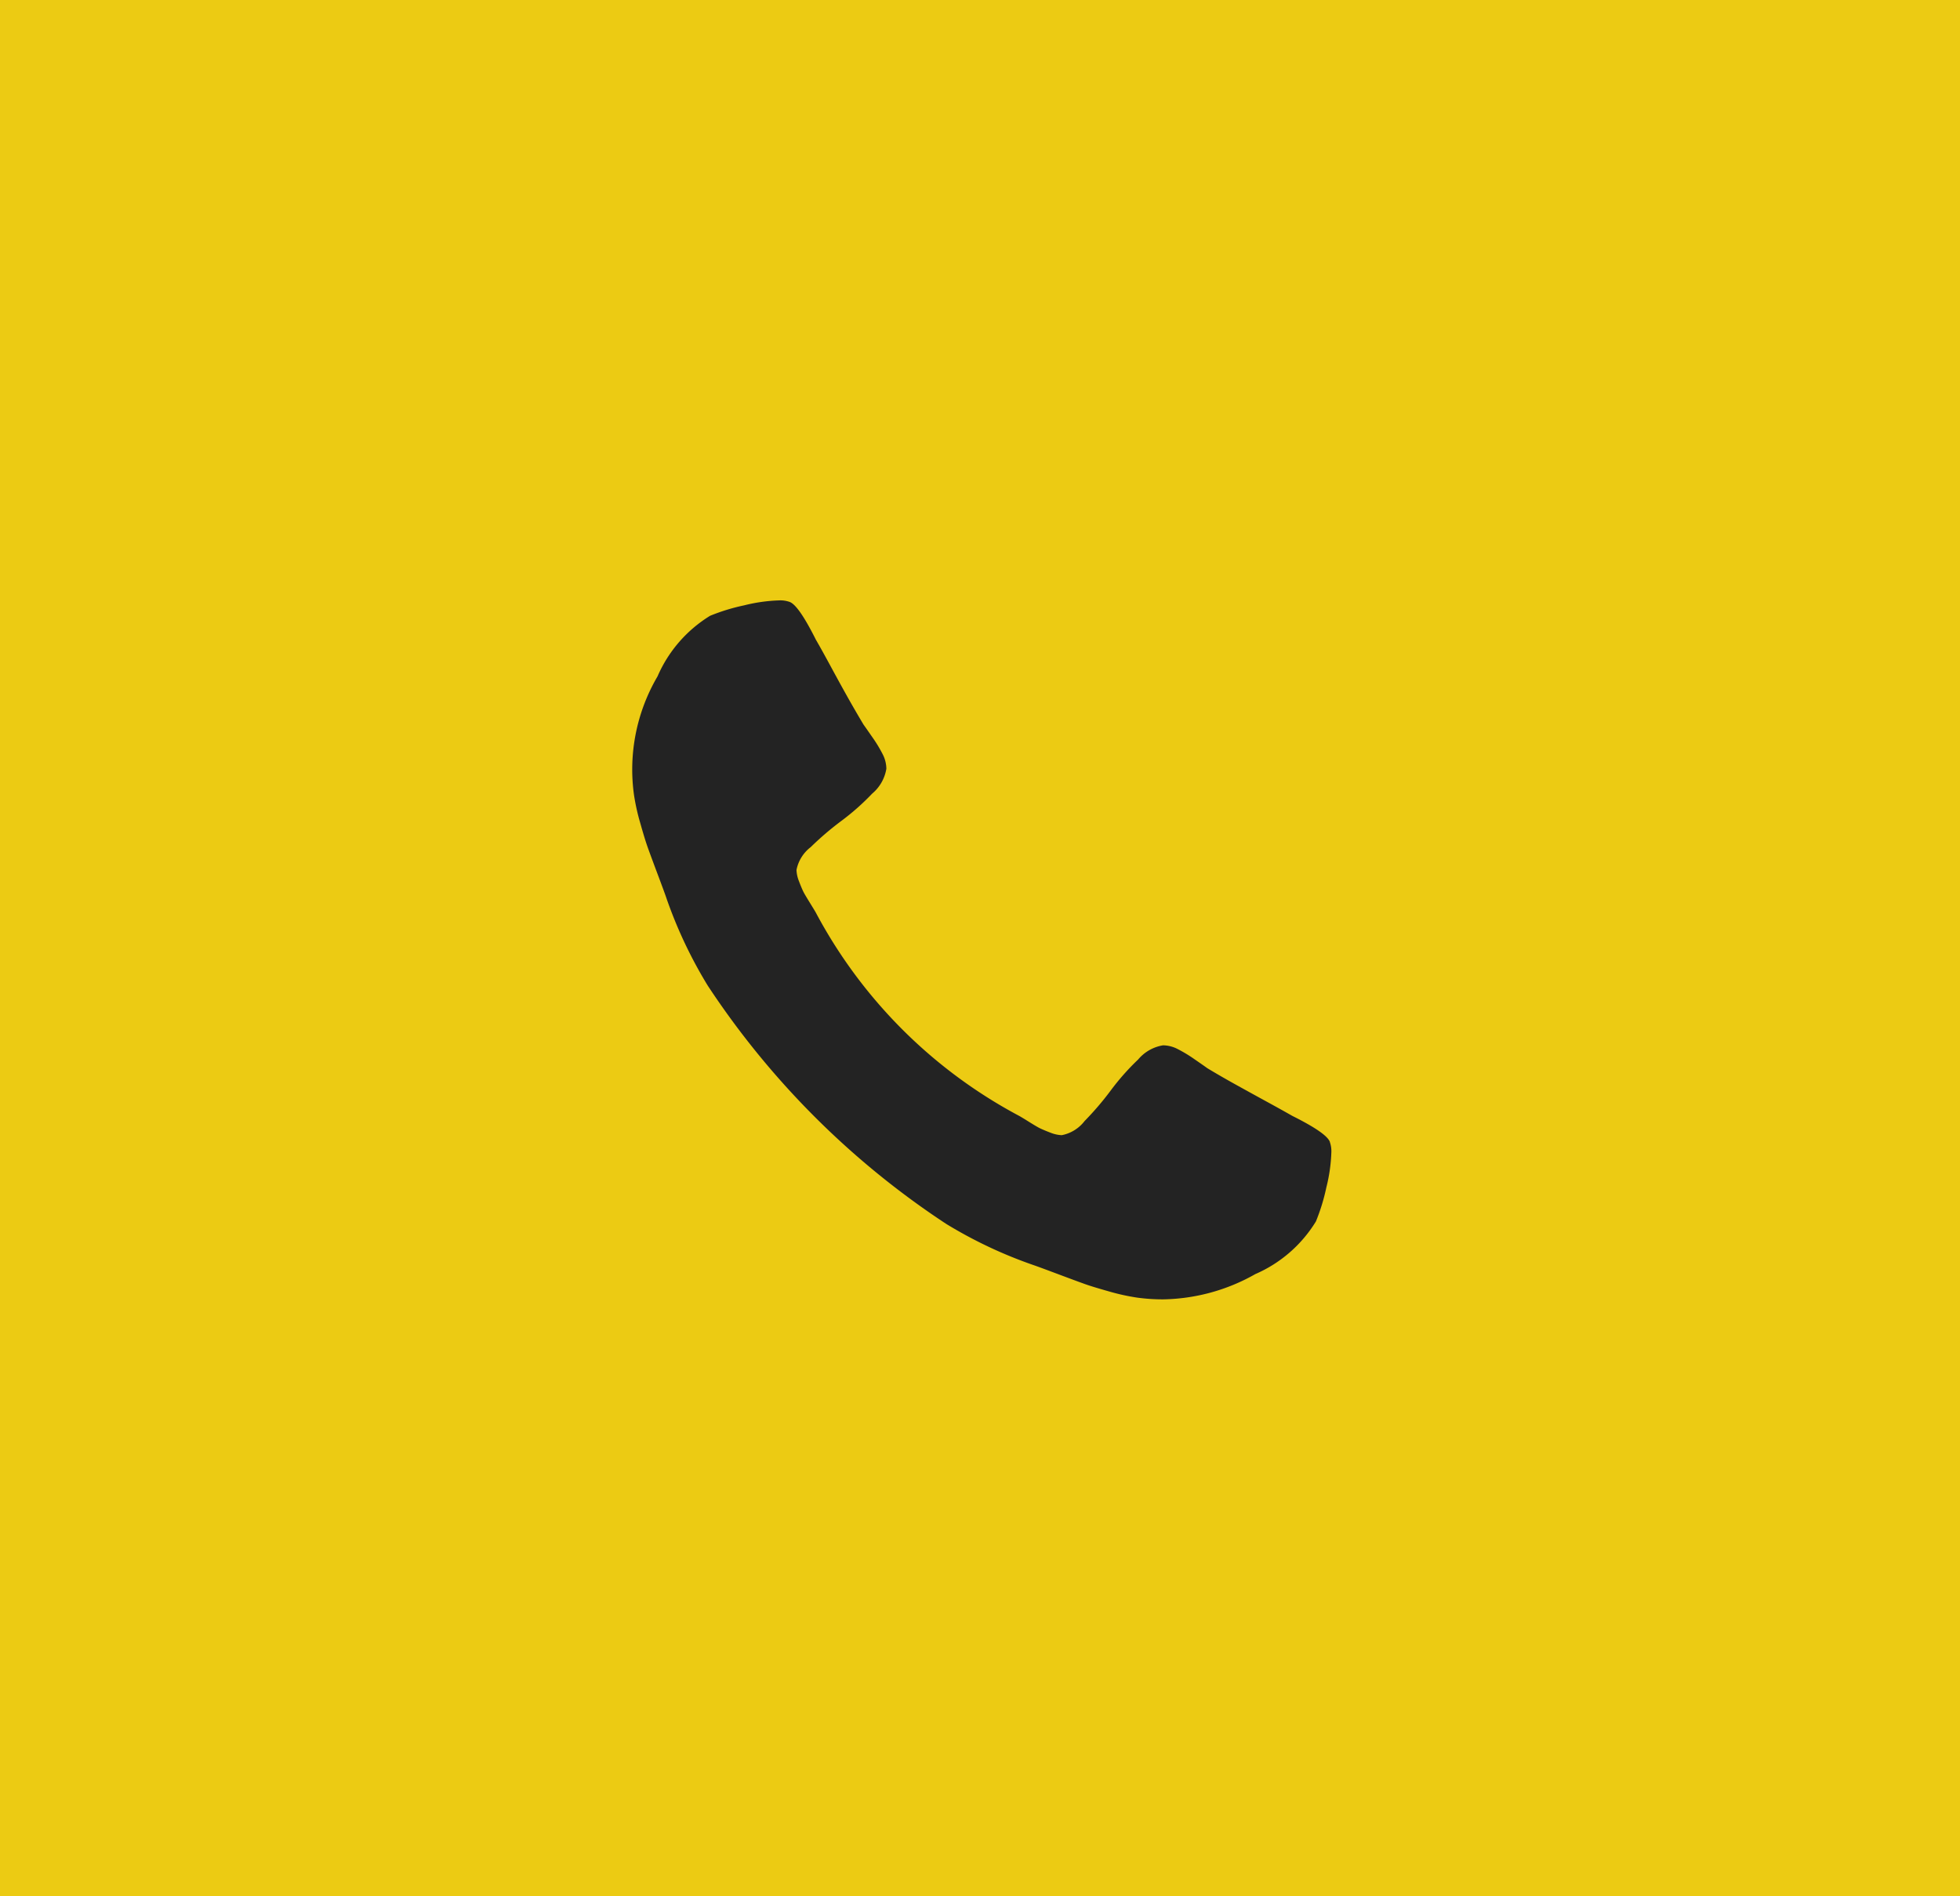 <svg xmlns="http://www.w3.org/2000/svg" width="62" height="60" viewBox="0 0 62 60">
  <g id="グループ_4790" data-name="グループ 4790" transform="translate(-193)">
    <path id="パス_8643" data-name="パス 8643" d="M0,0H62V60H0Z" transform="translate(193)" fill="#eccb13"/>
    <path id="パス_441" data-name="パス 441" d="M326.07,146.138q-.093-.283-1.194-.832-.3-.172-.847-.471t-1-.551c-.3-.167-.579-.329-.841-.487q-.062-.047-.393-.275a4.379,4.379,0,0,0-.558-.337,1.024,1.024,0,0,0-.448-.11,1.3,1.3,0,0,0-.785.447,7.683,7.683,0,0,0-.863.974,9.439,9.439,0,0,1-.832.974,1.2,1.2,0,0,1-.723.448,1.081,1.081,0,0,1-.354-.078c-.14-.053-.249-.1-.322-.134s-.2-.11-.376-.22-.278-.17-.3-.181a15.566,15.566,0,0,1-6.425-6.425c-.01-.022-.071-.121-.181-.3s-.184-.3-.221-.377-.081-.181-.134-.322a1.081,1.081,0,0,1-.078-.353,1.2,1.2,0,0,1,.448-.723,9.564,9.564,0,0,1,.973-.832,7.691,7.691,0,0,0,.974-.863,1.3,1.3,0,0,0,.448-.786,1.024,1.024,0,0,0-.11-.447,4.34,4.34,0,0,0-.338-.558c-.152-.219-.243-.35-.275-.393-.156-.262-.319-.541-.487-.84s-.351-.632-.55-1-.356-.65-.471-.848q-.551-1.1-.833-1.194a.883.883,0,0,0-.329-.047,5.2,5.2,0,0,0-1.107.157,6.237,6.237,0,0,0-1.076.33A4.209,4.209,0,0,0,304.8,131.4a5.826,5.826,0,0,0-.746,3.746,6.8,6.8,0,0,0,.2.9q.141.5.228.746t.322.872q.236.628.282.77a14.28,14.28,0,0,0,1.3,2.749,26.4,26.4,0,0,0,7.541,7.54,14.2,14.2,0,0,0,2.749,1.3q.141.047.77.283t.871.322c.163.059.411.134.747.229a6.818,6.818,0,0,0,.9.2,6,6,0,0,0,.824.056,6.094,6.094,0,0,0,2.922-.8,4.208,4.208,0,0,0,1.916-1.666,6.209,6.209,0,0,0,.33-1.076,5.2,5.2,0,0,0,.158-1.107.872.872,0,0,0-.048-.331Zm0,0" transform="translate(-91 -110)" fill="#232323" stroke="rgba(0,0,0,0)" stroke-width="1"/>
  </g>
</svg>
